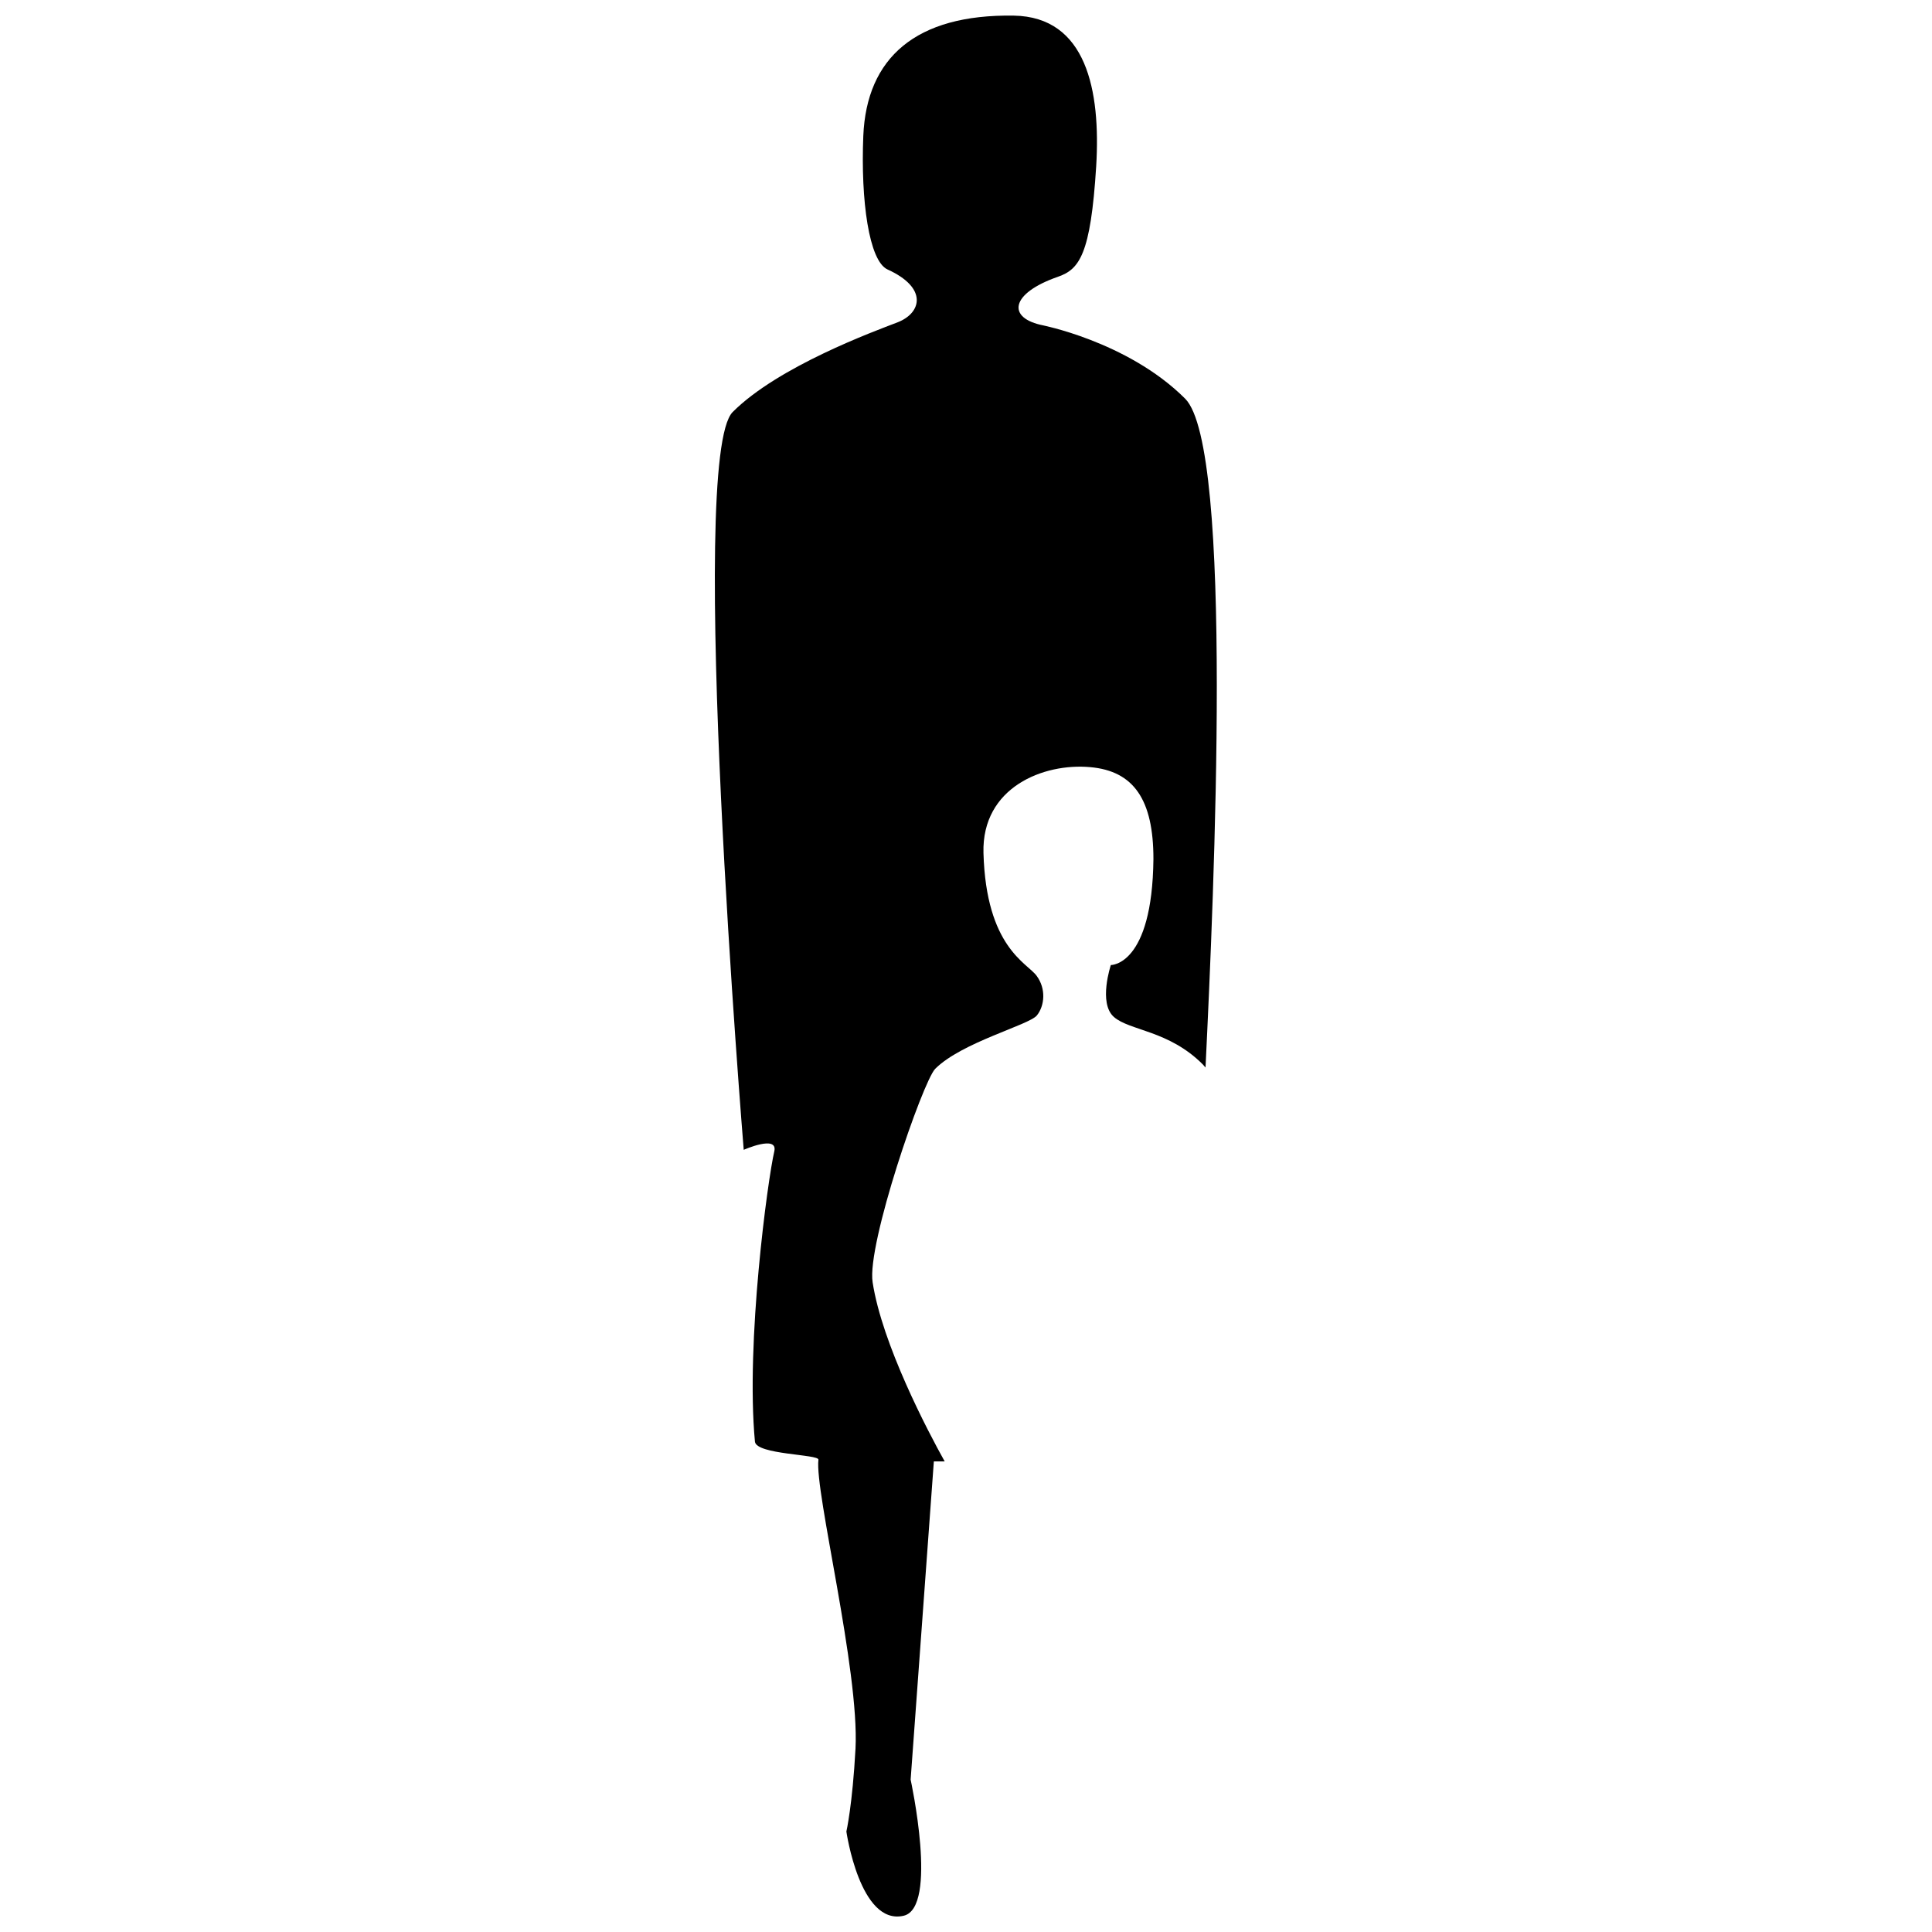 <?xml version="1.0" encoding="UTF-8"?>
<!-- The Best Svg Icon site in the world: iconSvg.co, Visit us! https://iconsvg.co -->
<svg width="800px" height="800px" version="1.1" viewBox="144 144 512 512" xmlns="http://www.w3.org/2000/svg">
 <defs>
  <clipPath id="a">
   <path d="m333 148.09h134v503.81h-134z"/>
  </clipPath>
 </defs>
 <g clip-path="url(#a)">
  <path d="m391.48 531.29h2.871c-4.535-8.113-16.574-31.086-19.094-47.457-1.613-10.027 13.301-53.203 16.574-56.578 7.055-7.055 24.836-11.586 26.953-14.156 2.066-2.57 2.469-7.055-0.051-10.48-2.519-3.477-13.402-7.508-14.105-32.598-0.453-17.434 15.973-23.832 28.266-22.723 11.586 1.008 16.777 8.664 16.777 24.336-0.301 28.363-11.285 28.113-11.285 28.113s-3.375 10.078 0.805 13.754c4.18 3.68 14.559 3.527 23.578 12.594l0.707 0.805c2.266-46.652 7.508-164.29-5.391-177.24-15.469-15.469-39.195-19.699-37.484-19.398-9.926-1.914-8.867-8.516 3.727-12.898 5.691-1.965 8.715-5.793 10.176-29.32 1.211-20.051-2.57-39.598-21.867-39.902-25.945-0.402-38.996 11.184-39.852 31.891-0.707 17.129 1.512 33.102 6.398 35.367 10.781 4.887 9.02 11.539 2.719 14.008-6.297 2.418-31.641 11.688-43.73 23.781-12.141 12.141 2.922 195.53 2.922 195.53s9.07-4.031 8.113 0.352c-1.762 7.508-7.609 50.633-5.141 76.98 0.352 3.477 16.977 3.324 16.828 4.785-1.059 8.312 10.883 55.82 9.824 76.578-0.805 14.914-2.418 21.965-2.418 21.965s3.578 24.988 15.164 22.32c9.27-2.117 1.863-36.074 1.863-36.074z"/>
 </g>
</svg>